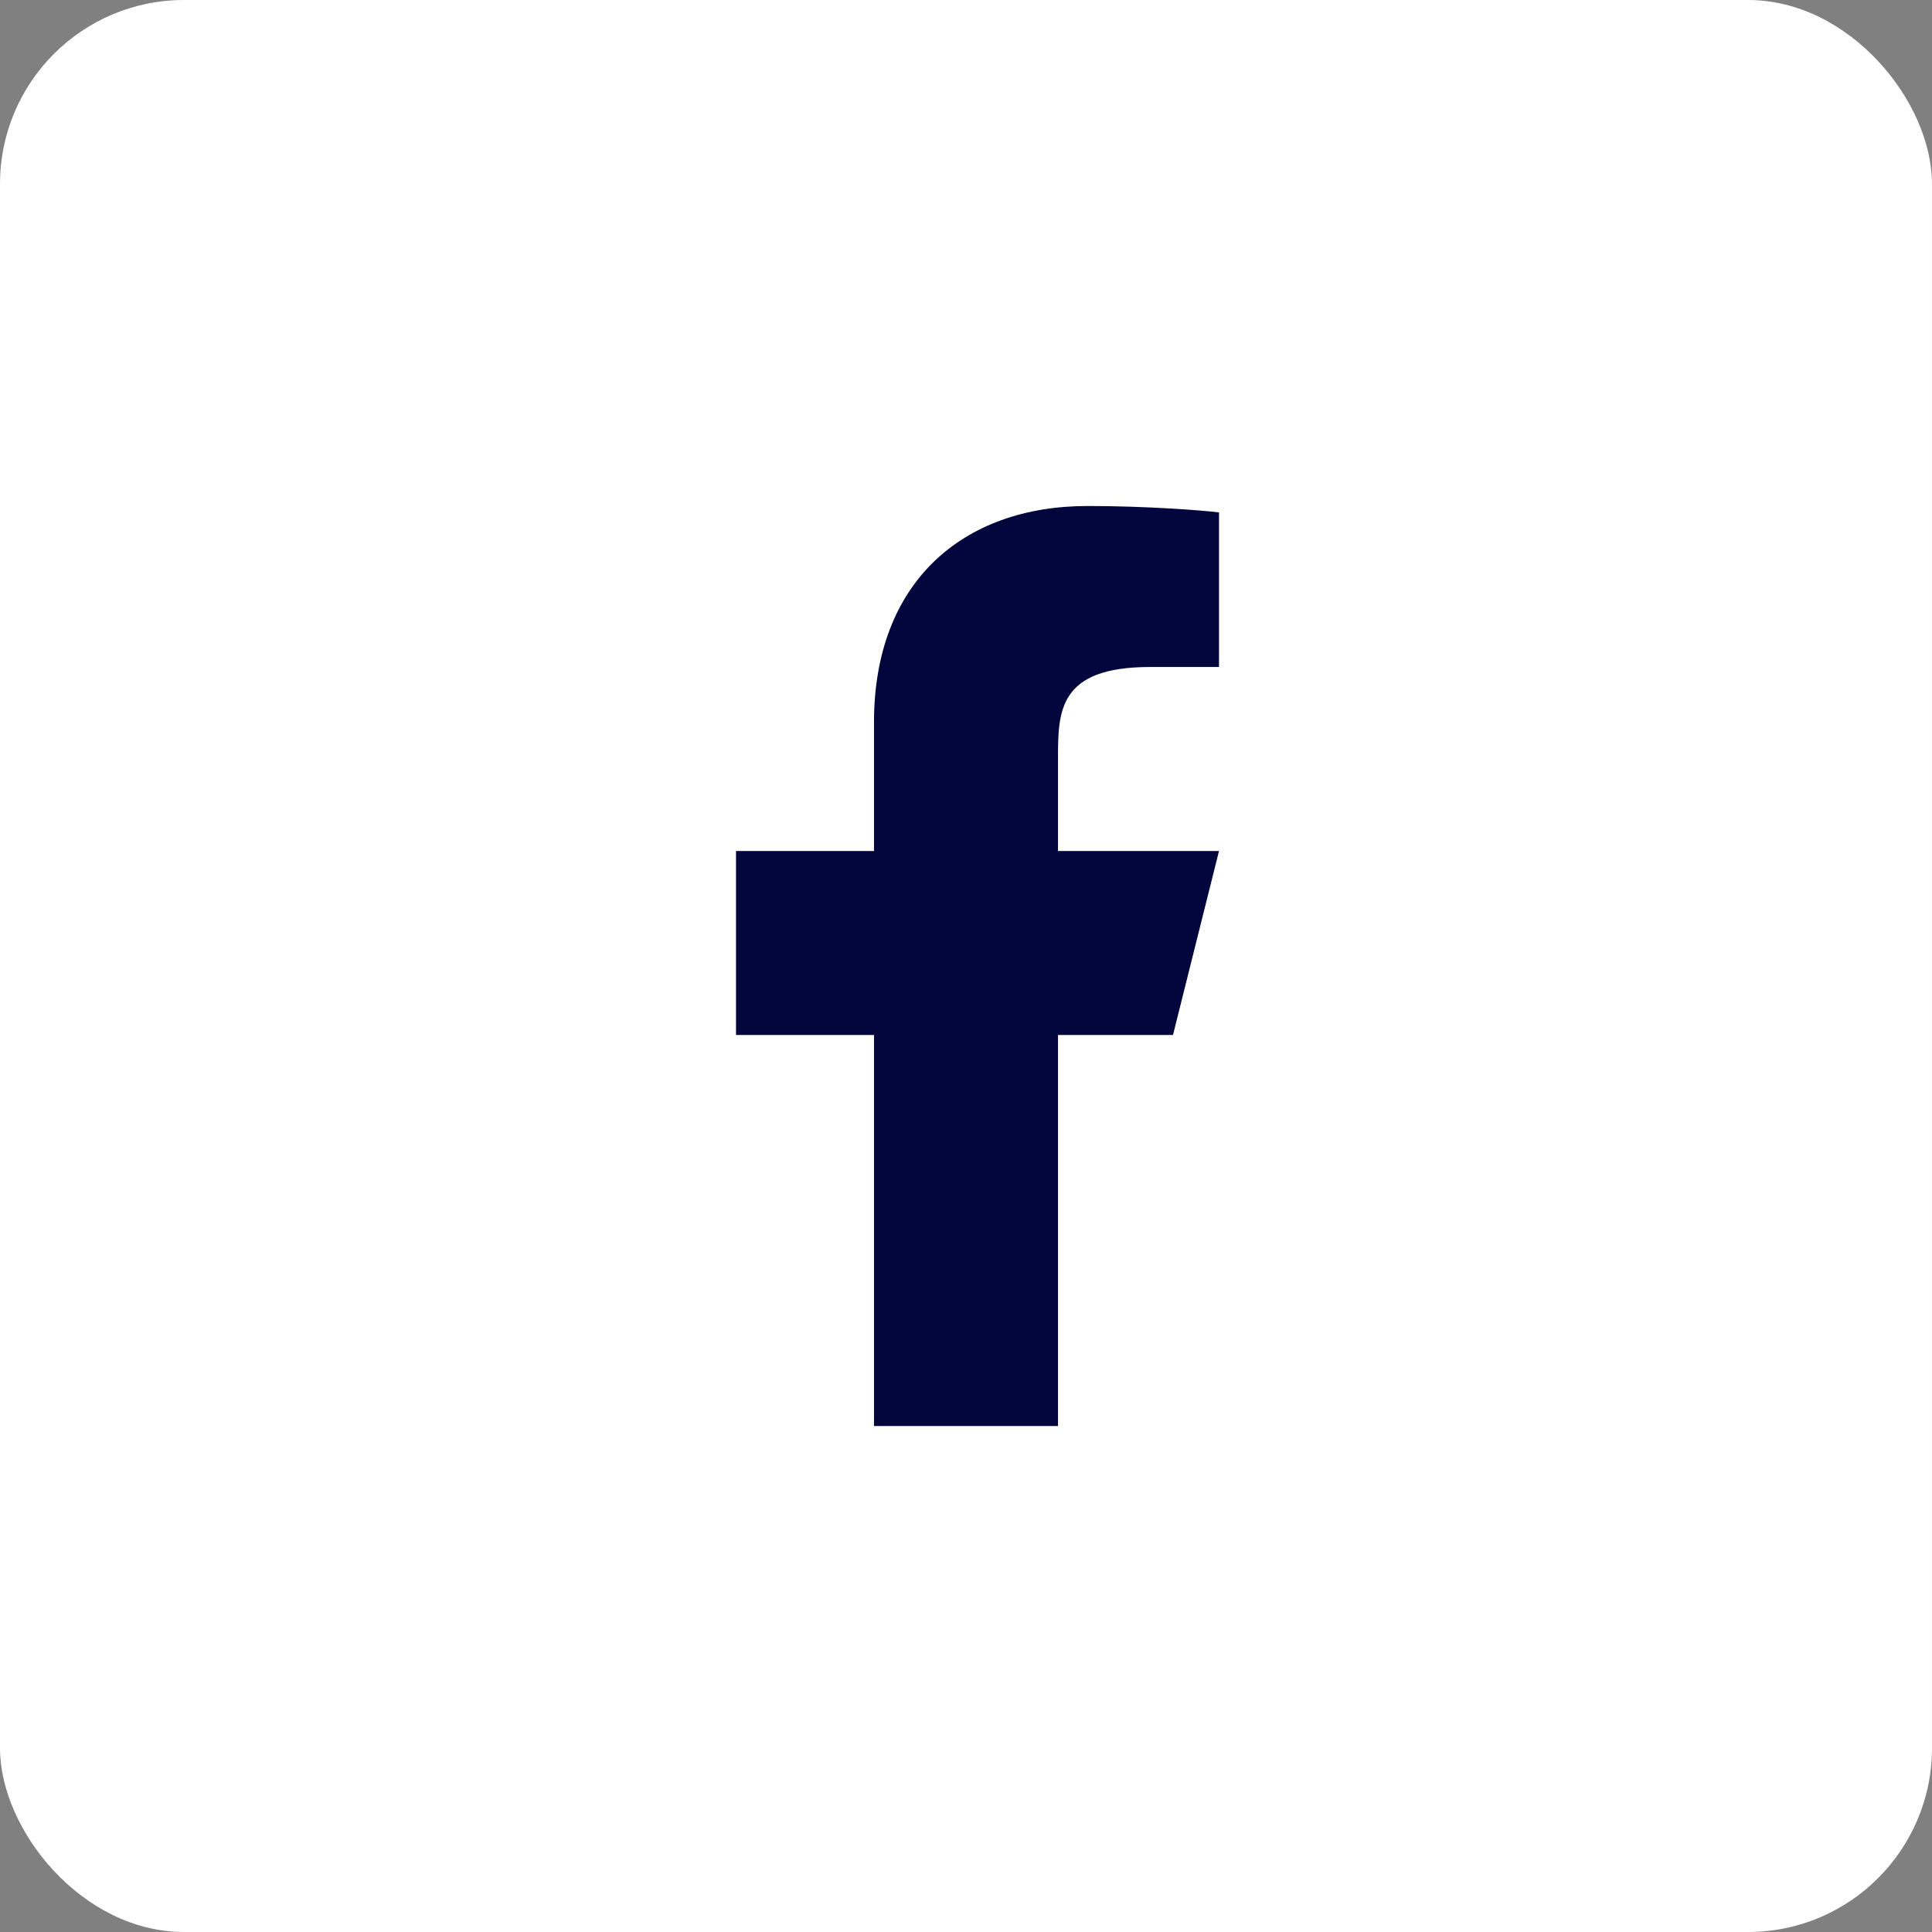 <svg width="42" height="42" viewBox="0 0 42 42" fill="none" xmlns="http://www.w3.org/2000/svg">
<rect x="0" y="0" width="42" height="42" fill="#808080" stroke="none"/>
<rect width="42" height="42" rx="4" fill="white"/>
<g clip-path="url(#clip0_626_8585)">
<path d="M23 22.5H25.5L26.5 18.5H23V16.5C23 15.47 23 14.5 25 14.5H26.5V11.14C26.174 11.097 24.943 11 23.643 11C20.928 11 19 12.657 19 15.7V18.5H16V22.5H19V31H23V22.5Z" fill="#03053D"/>
</g>
<defs>
<clipPath id="clip0_626_8585">
<rect width="24" height="24" fill="white" transform="translate(9 9)"/>
</clipPath>
</defs>
</svg>
